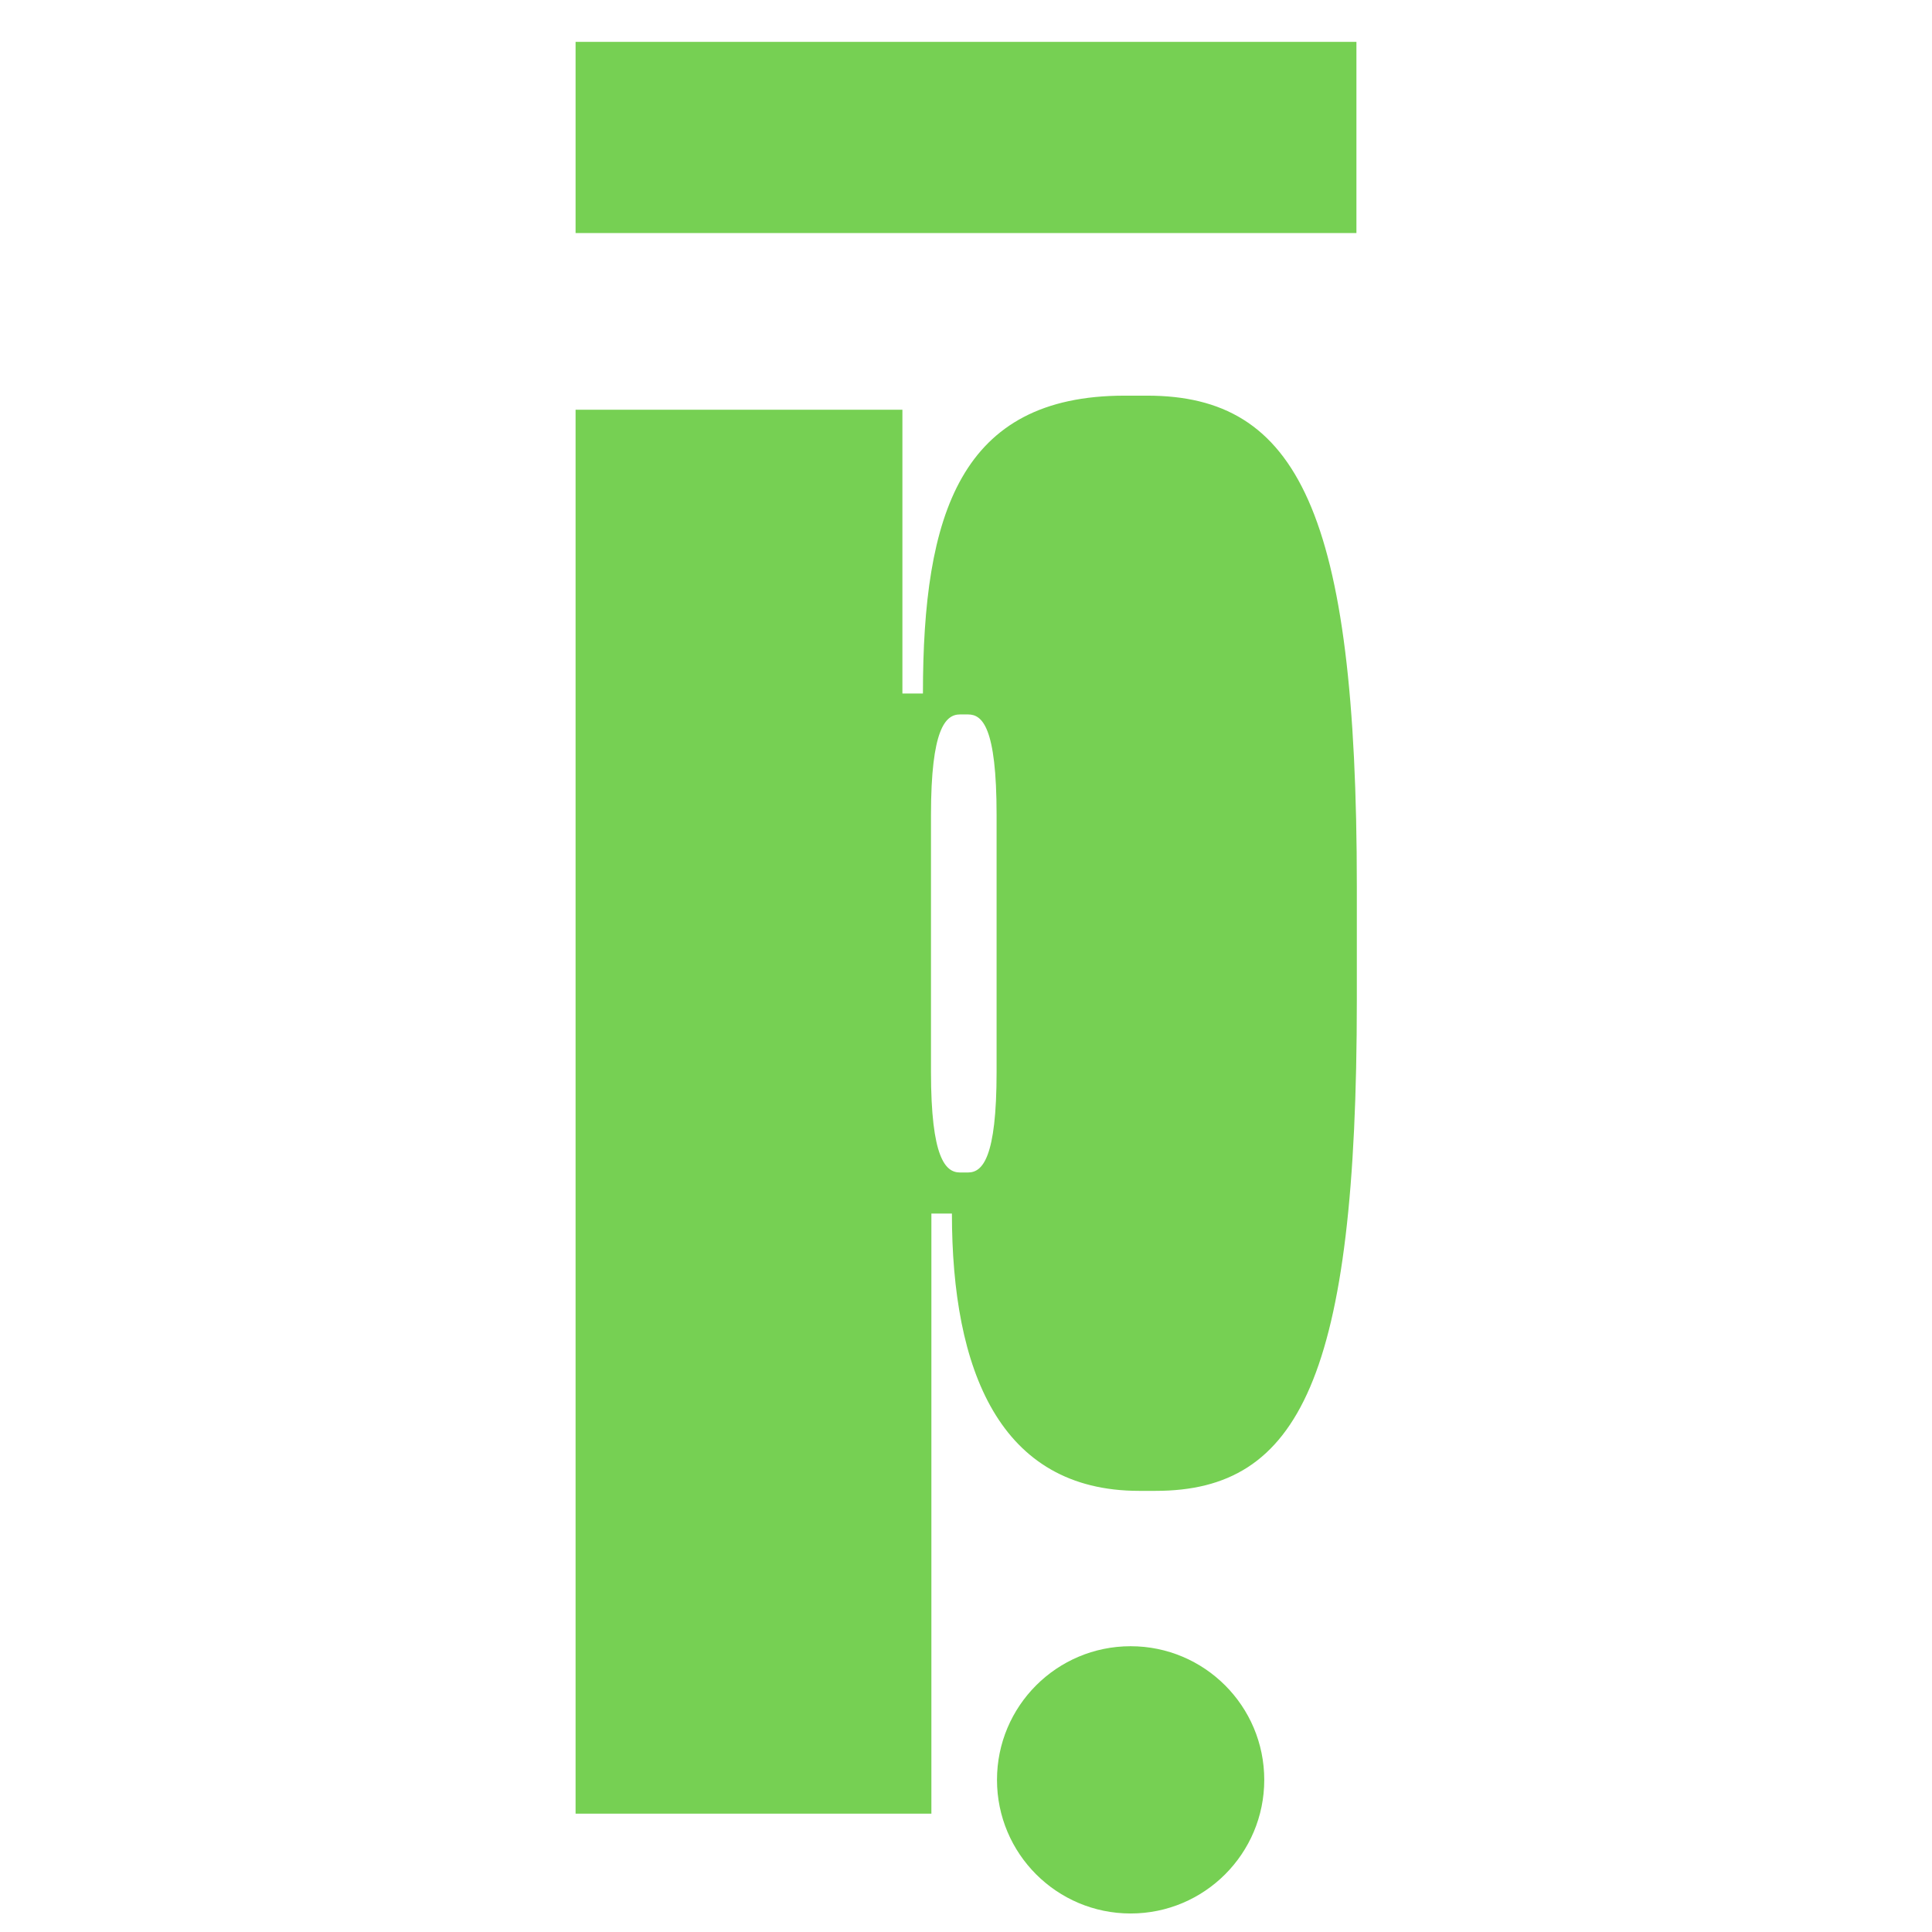 <?xml version="1.0" encoding="UTF-8"?><svg id="Ebene_1" xmlns="http://www.w3.org/2000/svg" viewBox="0 0 48 48"><defs><style>.cls-1{isolation:isolate;}.cls-2{fill:#76d053;}</style></defs><circle id="Ellipse_8" class="cls-2" cx="28.09" cy="44.22" r="3.32"/><g id="pleta" class="cls-1"><g class="cls-1"><path class="cls-2" d="M14.3,45.06V10.18h8.12v7.05h.51c0-4.44.92-7.4,5.01-7.4h.56c3.73,0,5.21,2.86,5.21,12.2v2.81c0,9.39-1.43,12.2-5,12.2h-.41c-3.47,0-4.65-3.01-4.65-6.89h-.51v14.91h-8.83ZM24.05,29.13c.36,0,.71-.36.71-2.5v-6.38c0-2.2-.36-2.5-.71-2.5h-.2c-.36,0-.72.36-.72,2.5v6.38c0,2.14.36,2.5.72,2.5h.2Z"/></g></g><rect id="Rechteck_157" class="cls-2" x="14.3" y="1.04" width="19.4" height="4.75"/></svg>